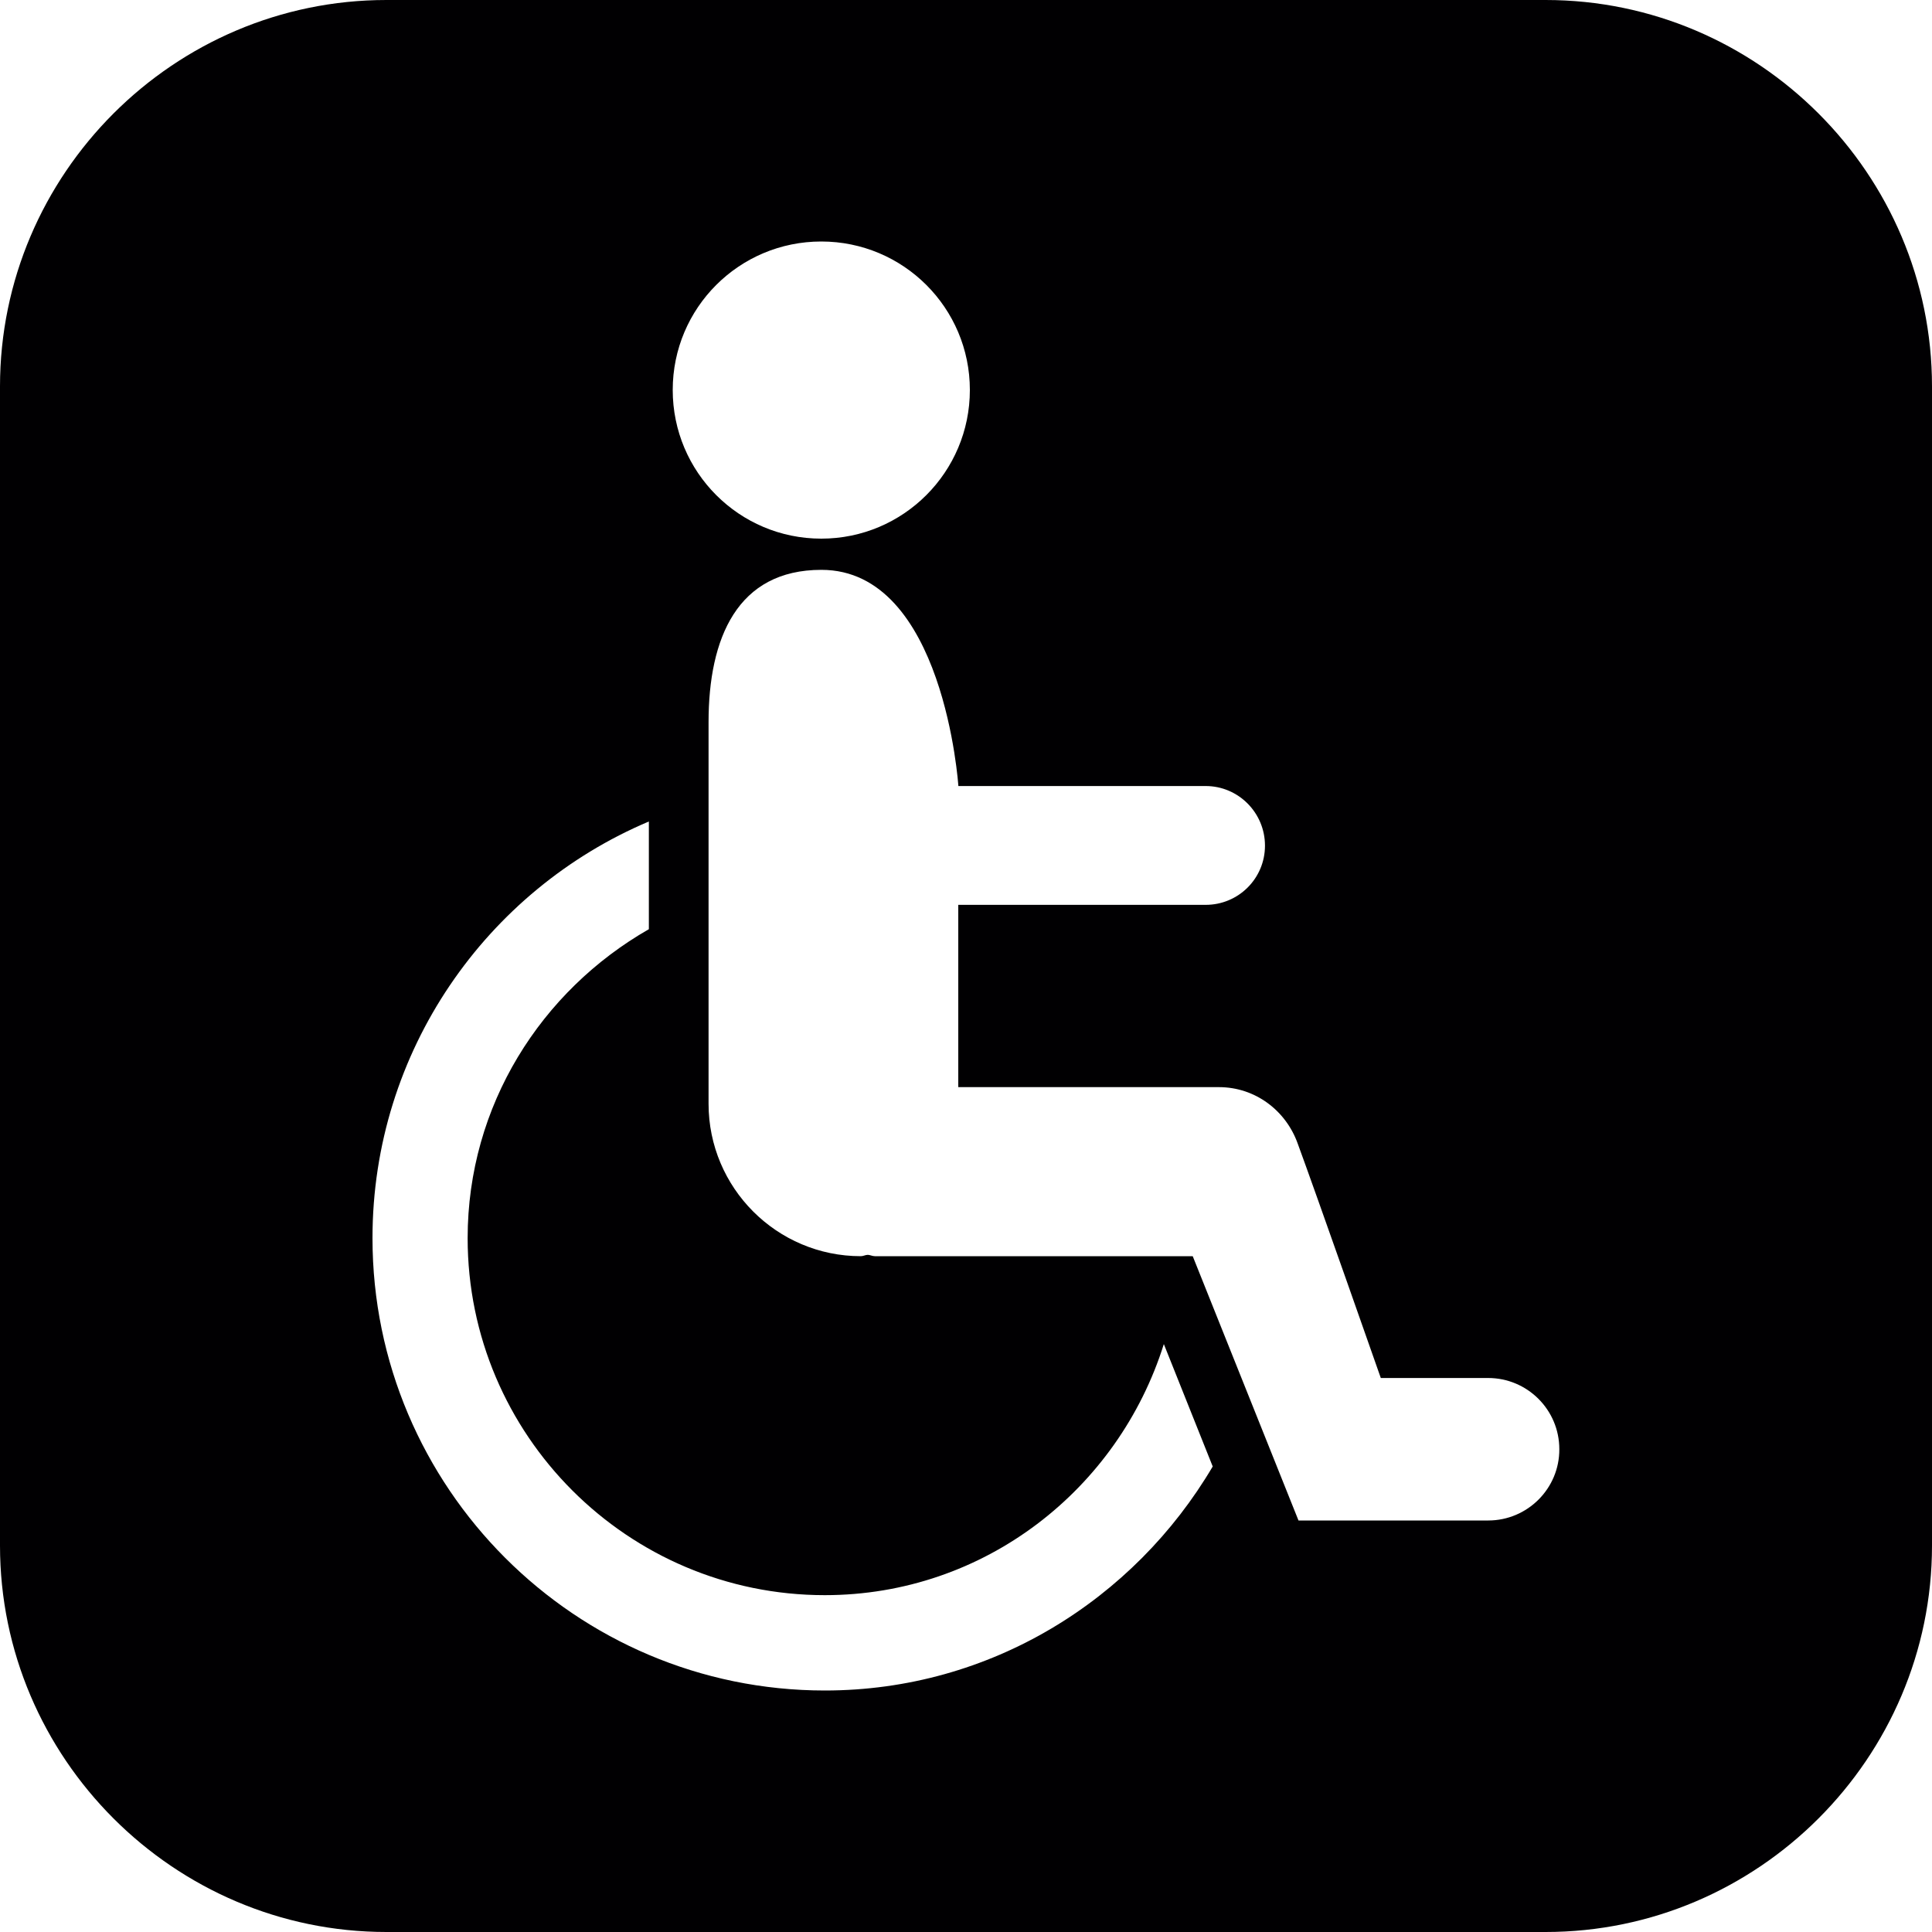 <?xml version="1.0" encoding="iso-8859-1"?>
<!-- Generator: Adobe Illustrator 16.0.4, SVG Export Plug-In . SVG Version: 6.00 Build 0)  -->
<!DOCTYPE svg PUBLIC "-//W3C//DTD SVG 1.1//EN" "http://www.w3.org/Graphics/SVG/1.1/DTD/svg11.dtd">
<svg version="1.1" id="Capa_1" xmlns="http://www.w3.org/2000/svg" xmlns:xlink="http://www.w3.org/1999/xlink" x="0px" y="0px"
	 width="20px" height="20px" viewBox="0 0 20 20" style="enable-background:new 0 0 20 20;" xml:space="preserve">
<path style="fill:#010002;" d="M16,0H4C1.8,0,0,1.799,0,4v12c0,2.199,1.8,4,4,4h12c2.2,0,4-1.801,4-4V4C20,1.799,18.2,0,16,0z
	 M8.502,2.5c0.85,0,1.538,0.688,1.538,1.537S9.352,5.576,8.502,5.576S6.964,4.887,6.964,4.037S7.652,2.5,8.502,2.5z M8.539,17.5
	c-2.583,0-4.683-2.102-4.683-4.683c0-1.937,1.182-3.603,2.861-4.313v1.115c-1.114,0.637-1.876,1.824-1.876,3.198
	c0,2.038,1.658,3.696,3.697,3.696c1.654,0,3.039-1.098,3.51-2.599l0.506,1.267C11.74,16.561,10.253,17.5,8.539,17.5z M15.406,15.74
	h-1.964l-1.095-2.736H9.057c-0.026,0-0.049-0.013-0.073-0.014c-0.025,0-0.047,0.014-0.073,0.014c-0.869,0-1.576-0.707-1.576-1.578
	V7.475c0-0.87,0.298-1.576,1.168-1.576c1.271,0,1.418,2.238,1.418,2.238h2.56c0.339,0,0.614,0.277,0.614,0.617
	s-0.275,0.613-0.614,0.613H9.92v1.887h2.698c0.379,0,0.694,0.245,0.815,0.582c0.188,0.51,0.861,2.429,0.861,2.429h1.111
	c0.406,0,0.737,0.329,0.737,0.737C16.144,15.409,15.812,15.74,15.406,15.74z"/>
<g>
</g>
<g>
</g>
<g>
</g>
<g>
</g>
<g>
</g>
<g>
</g>
<g>
</g>
<g>
</g>
<g>
</g>
<g>
</g>
<g>
</g>
<g>
</g>
<g>
</g>
<g>
</g>
<g>
</g>
</svg>
